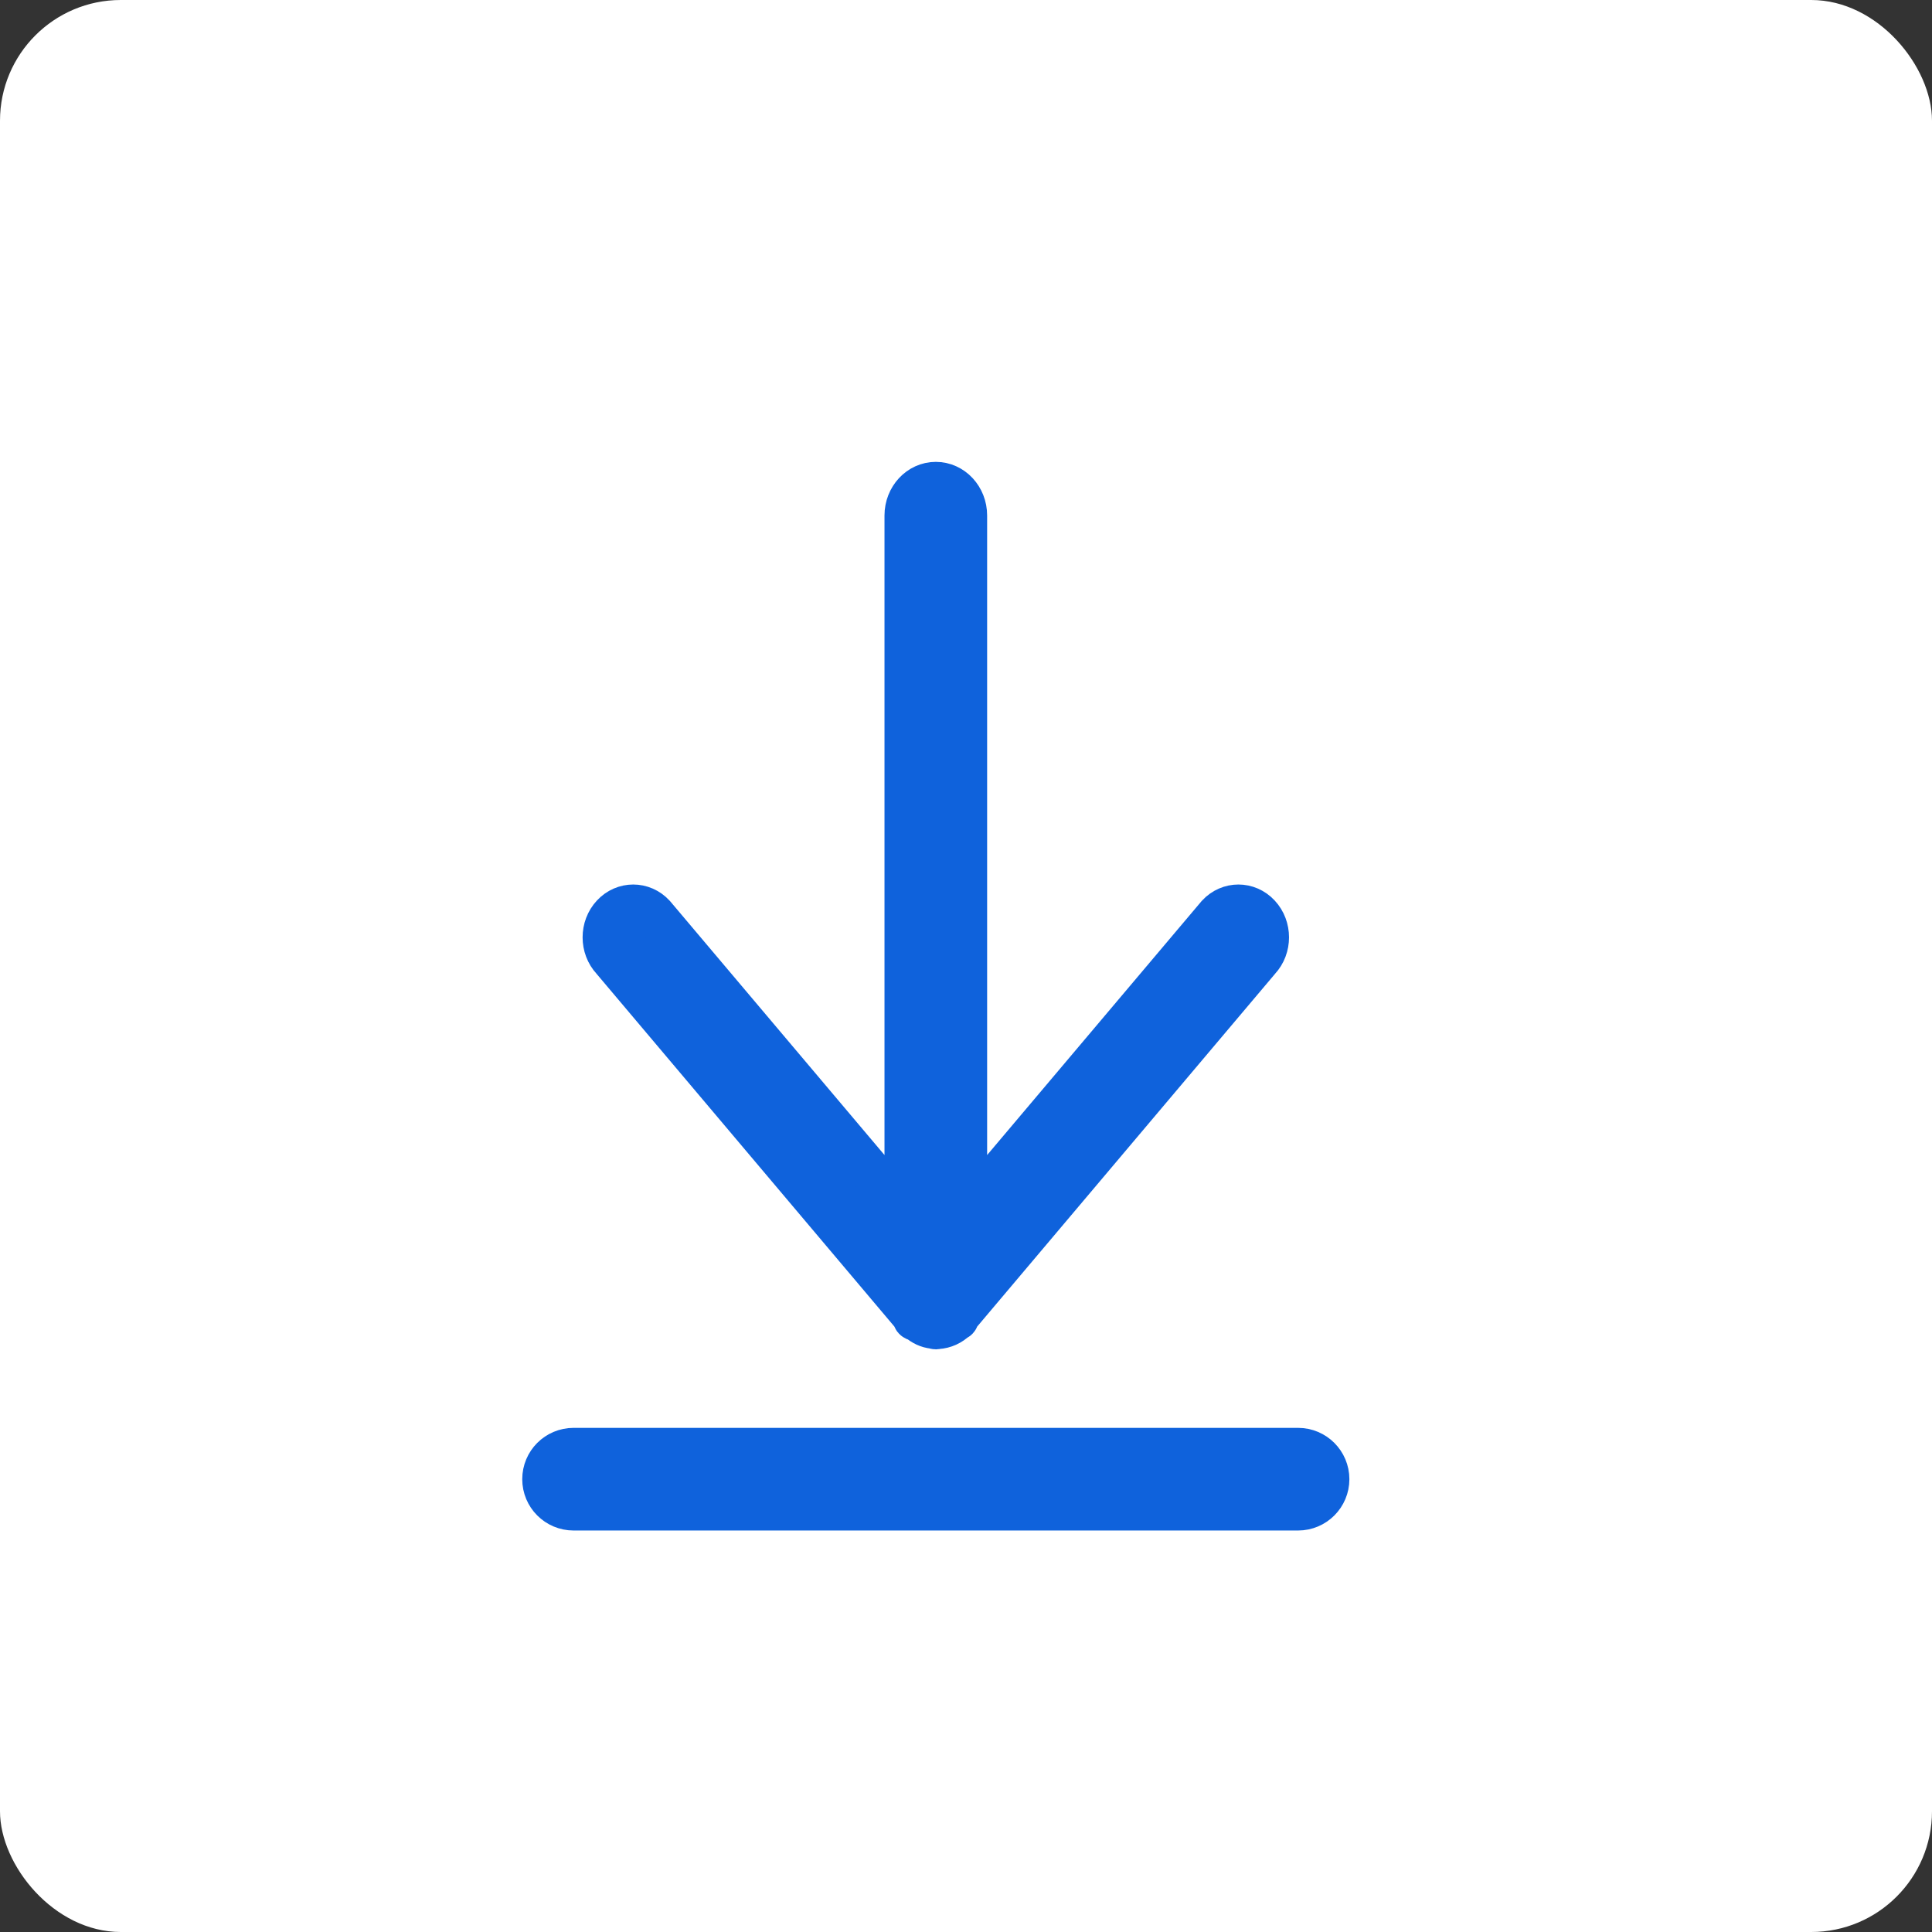 <svg xmlns="http://www.w3.org/2000/svg" width="32" height="32" viewBox="0 0 32 32">
  <rect x="0" y="0" width="32" height="32" fill="#333333" stroke="none"/>
  <g fill="none" fill-rule="evenodd">
    <rect width="32" height="32" fill="#FFF" rx="2"/>
    <path fill="#0F62DC" fill-rule="nonzero" stroke="#0F62DC" stroke-width=".7" d="M21.5,25 L9.5,25 C9.223,25 9,24.776 9,24.5 C9,24.224 9.223,24 9.5,24 L21.5,24 C21.776,24 22,24.224 22,24.5 C22,24.776 21.776,25 21.5,25 Z M15.877,21.795 C15.872,21.802 15.873,21.814 15.867,21.821 C15.861,21.828 15.864,21.84 15.857,21.847 C15.85,21.854 15.839,21.851 15.832,21.858 C15.749,21.938 15.644,21.988 15.525,21.995 C15.519,21.995 15.514,21.999 15.507,21.999 C15.504,21.999 15.502,22 15.5,22 C15.497,22 15.495,21.998 15.493,21.998 C15.482,21.998 15.474,21.99 15.463,21.99 C15.366,21.981 15.283,21.939 15.211,21.877 C15.19,21.861 15.161,21.867 15.142,21.847 C15.127,21.83 15.132,21.805 15.119,21.787 C15.113,21.778 15.104,21.775 15.098,21.766 L10.143,15.897 C9.952,15.692 9.952,15.359 10.143,15.154 C10.333,14.949 10.643,14.949 10.833,15.154 L15,20.088 L15,8.538 C15,8.241 15.224,8 15.5,8 C15.776,8 16,8.241 16,8.538 L16,20.088 L20.167,15.154 C20.357,14.949 20.667,14.949 20.857,15.154 C21.048,15.359 21.048,15.692 20.857,15.897 L15.877,21.795 Z"/>
  </g>
</svg>
